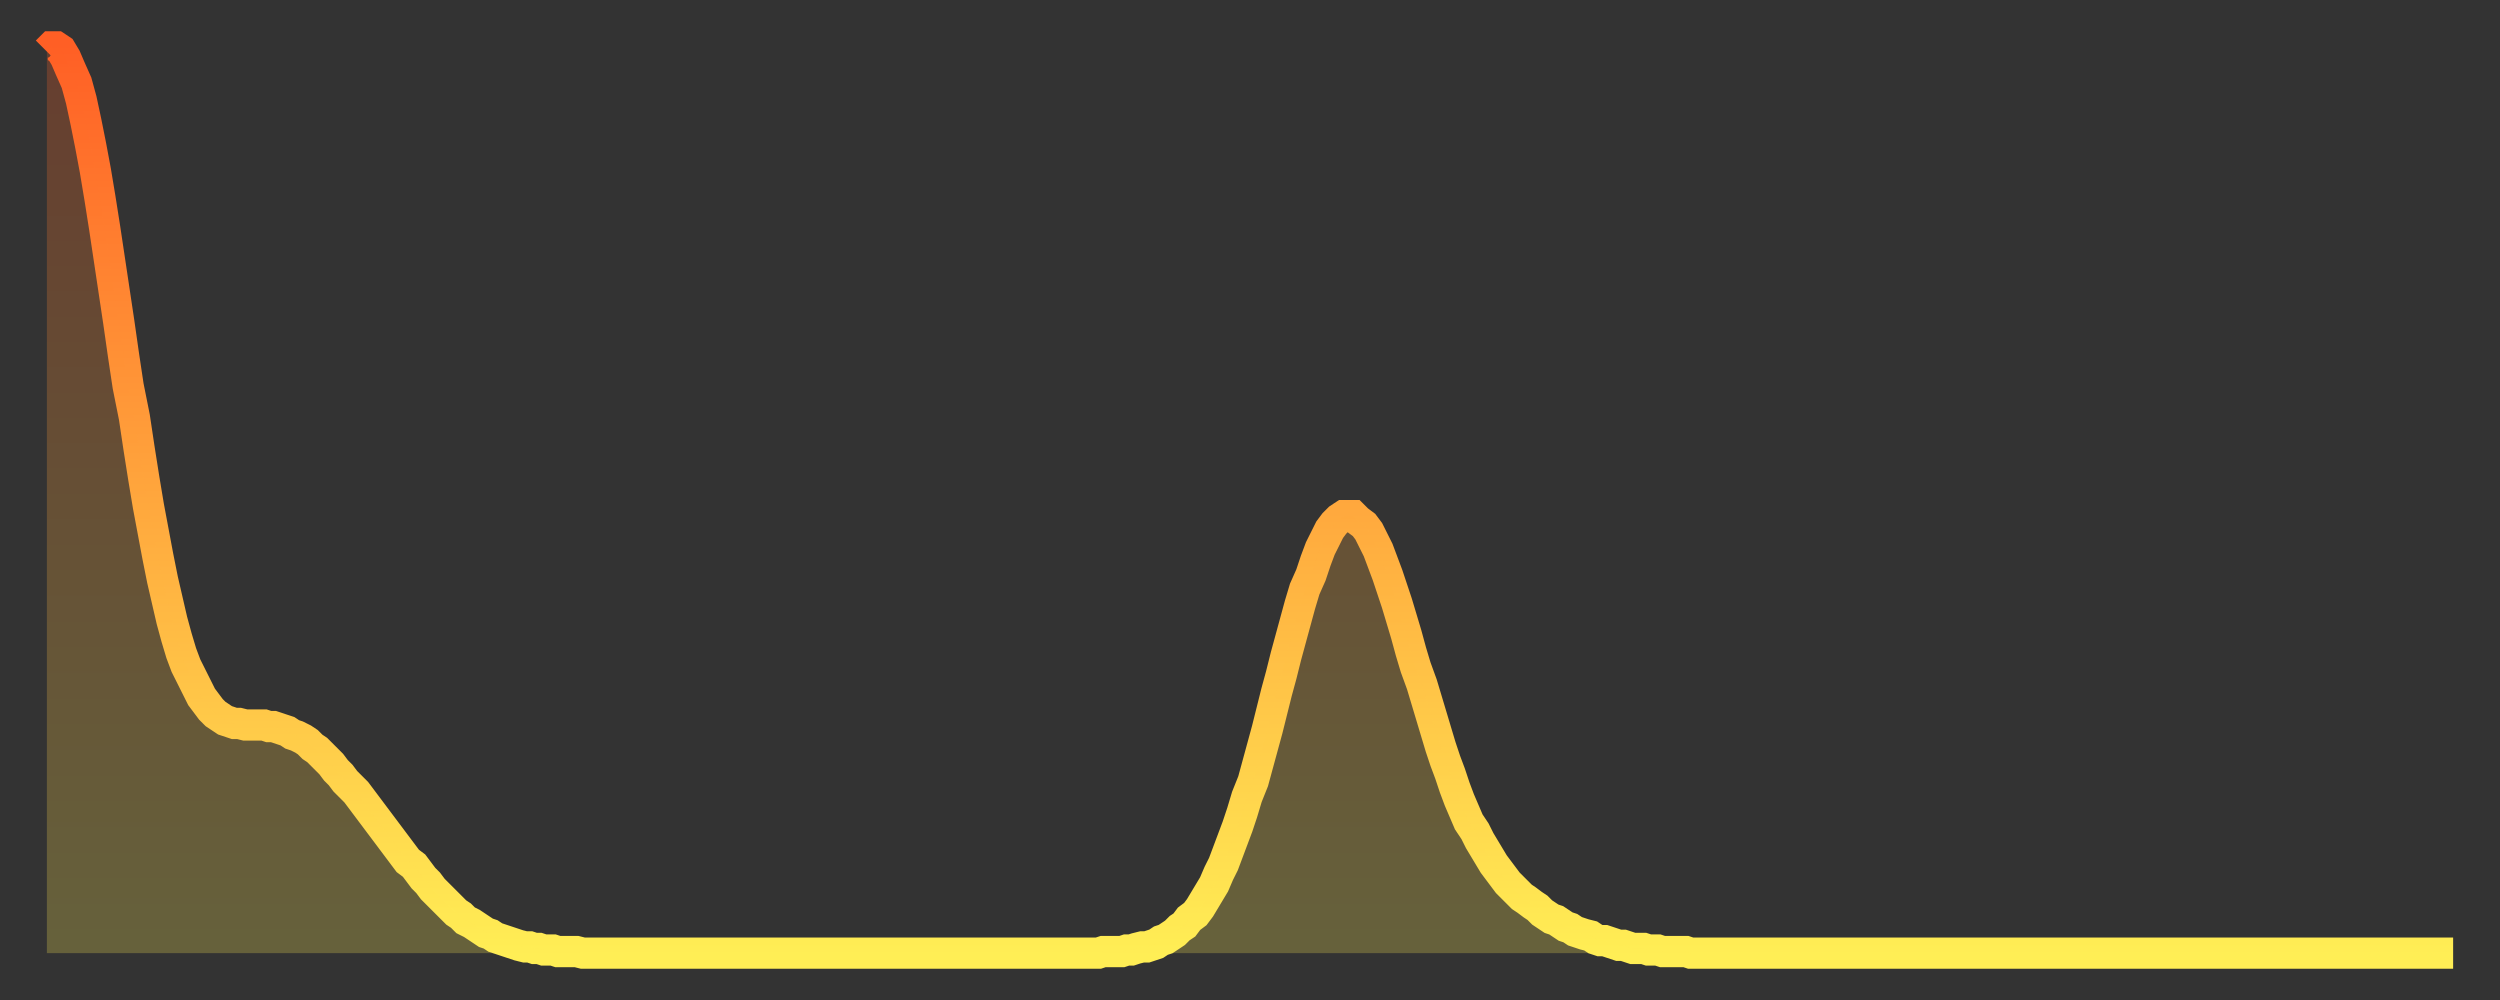 <?xml version="1.0" encoding="utf-8" ?>
<svg baseProfile="full" height="64" version="1.1" width="160" xmlns="http://www.w3.org/2000/svg" xmlns:ev="http://www.w3.org/2001/xml-events" xmlns:xlink="http://www.w3.org/1999/xlink"><rect width="100%" height="100%" fill="#333333" stroke="none"/><defs><linearGradient id="id130132" x1="0" x2="0" y1="0" y2="1"><stop offset="0%" stop-color="#ff5f25" /><stop offset="50%" stop-color="#ffa73d" /><stop offset="100%" stop-color="#ffee55" /></linearGradient></defs><g transform="translate(3,3)"><g><path d="M 0.0 0.3 L 0.3 0.0 0.6 0.0 0.9 0.2 1.2 0.7 1.5 1.4 1.9 2.3 2.2 3.4 2.5 4.8 2.8 6.3 3.1 7.9 3.4 9.7 3.7 11.6 4.0 13.6 4.3 15.6 4.6 17.6 4.9 19.7 5.2 21.7 5.6 23.7 5.9 25.7 6.2 27.6 6.5 29.4 6.8 31.0 7.1 32.6 7.4 34.1 7.7 35.4 8.0 36.7 8.3 37.8 8.6 38.8 8.9 39.6 9.3 40.4 9.6 41.0 9.9 41.6 10.2 42.0 10.5 42.4 10.8 42.7 11.1 42.9 11.4 43.1 11.7 43.2 12.0 43.3 12.3 43.3 12.7 43.4 13.0 43.4 13.3 43.4 13.6 43.4 13.9 43.4 14.2 43.5 14.5 43.5 14.8 43.6 15.1 43.7 15.4 43.8 15.7 44.0 16.0 44.1 16.4 44.3 16.7 44.5 17.0 44.8 17.3 45.0 17.6 45.3 17.9 45.6 18.2 45.9 18.5 46.3 18.8 46.6 19.1 47.0 19.4 47.3 19.8 47.7 20.1 48.1 20.4 48.5 20.7 48.9 21.0 49.3 21.3 49.7 21.6 50.1 21.9 50.5 22.2 50.9 22.5 51.3 22.8 51.7 23.1 52.1 23.5 52.4 23.8 52.8 24.1 53.2 24.4 53.5 24.7 53.9 25.0 54.2 25.3 54.5 25.6 54.8 25.9 55.1 26.2 55.4 26.5 55.6 26.8 55.9 27.2 56.1 27.5 56.3 27.8 56.5 28.1 56.7 28.4 56.8 28.7 57.0 29.0 57.1 29.3 57.2 29.6 57.3 29.9 57.4 30.2 57.5 30.6 57.6 30.9 57.6 31.2 57.7 31.5 57.7 31.8 57.8 32.1 57.8 32.4 57.8 32.7 57.9 33.0 57.9 33.3 57.9 33.6 57.9 33.9 57.9 34.3 58.0 34.6 58.0 34.9 58.0 35.2 58.0 35.5 58.0 35.8 58.0 36.1 58.0 36.4 58.0 36.7 58.0 37.0 58.0 37.3 58.0 37.7 58.0 38.0 58.0 38.3 58.0 38.6 58.0 38.9 58.0 39.2 58.0 39.5 58.0 39.8 58.0 40.1 58.0 40.4 58.0 40.7 58.0 41.0 58.0 41.4 58.0 41.7 58.0 42.0 58.0 42.3 58.0 42.6 58.0 42.9 58.0 43.2 58.0 43.5 58.0 43.8 58.0 44.1 58.0 44.4 58.0 44.7 58.0 45.1 58.0 45.4 58.0 45.7 58.0 46.0 58.0 46.3 58.0 46.6 58.0 46.9 58.0 47.2 58.0 47.5 58.0 47.8 58.0 48.1 58.0 48.5 58.0 48.8 58.0 49.1 58.0 49.4 58.0 49.7 58.0 50.0 58.0 50.3 58.0 50.6 58.0 50.9 58.0 51.2 58.0 51.5 58.0 51.8 58.0 52.2 58.0 52.5 58.0 52.8 58.0 53.1 58.0 53.4 58.0 53.7 58.0 54.0 58.0 54.3 58.0 54.6 58.0 54.9 58.0 55.2 58.0 55.6 58.0 55.9 58.0 56.2 58.0 56.5 58.0 56.8 58.0 57.1 58.0 57.4 58.0 57.7 58.0 58.0 58.0 58.3 58.0 58.6 58.0 58.9 58.0 59.3 58.0 59.6 58.0 59.9 58.0 60.2 58.0 60.5 58.0 60.8 58.0 61.1 58.0 61.4 58.0 61.7 58.0 62.0 58.0 62.3 58.0 62.6 58.0 63.0 58.0 63.3 58.0 63.6 58.0 63.9 58.0 64.2 58.0 64.5 58.0 64.8 58.0 65.1 58.0 65.4 58.0 65.7 58.0 66.0 58.0 66.4 58.0 66.7 58.0 67.0 58.0 67.3 58.0 67.6 57.9 67.9 57.9 68.2 57.9 68.5 57.9 68.8 57.9 69.1 57.8 69.4 57.8 69.7 57.7 70.1 57.6 70.4 57.6 70.7 57.5 71.0 57.4 71.3 57.2 71.6 57.1 71.9 56.9 72.2 56.7 72.5 56.4 72.8 56.2 73.1 55.8 73.5 55.5 73.8 55.1 74.1 54.6 74.4 54.1 74.7 53.6 75.0 52.9 75.3 52.3 75.6 51.5 75.9 50.7 76.2 49.9 76.5 49.0 76.8 48.0 77.2 47.0 77.5 45.9 77.8 44.8 78.1 43.7 78.4 42.5 78.7 41.3 79.0 40.2 79.3 39.0 79.6 37.9 79.9 36.8 80.2 35.7 80.5 34.7 80.9 33.8 81.2 32.9 81.5 32.1 81.8 31.5 82.1 30.9 82.4 30.5 82.7 30.2 83.0 30.0 83.3 30.0 83.6 30.0 83.9 30.3 84.3 30.6 84.6 31.0 84.9 31.6 85.2 32.2 85.5 33.0 85.8 33.8 86.1 34.7 86.4 35.6 86.7 36.6 87.0 37.6 87.3 38.7 87.6 39.7 88.0 40.8 88.3 41.8 88.6 42.8 88.9 43.8 89.2 44.8 89.5 45.7 89.8 46.5 90.1 47.4 90.4 48.2 90.7 48.9 91.0 49.6 91.4 50.2 91.7 50.8 92.0 51.3 92.3 51.8 92.6 52.3 92.9 52.7 93.2 53.1 93.5 53.5 93.8 53.8 94.1 54.1 94.4 54.4 94.7 54.6 95.1 54.9 95.4 55.1 95.7 55.4 96.0 55.6 96.3 55.8 96.6 55.9 96.9 56.1 97.2 56.3 97.5 56.4 97.8 56.6 98.1 56.7 98.4 56.8 98.8 56.9 99.1 57.1 99.4 57.2 99.7 57.2 100.0 57.3 100.3 57.4 100.6 57.5 100.9 57.5 101.2 57.6 101.5 57.7 101.8 57.7 102.2 57.7 102.5 57.8 102.8 57.8 103.1 57.8 103.4 57.9 103.7 57.9 104.0 57.9 104.3 57.9 104.6 57.9 104.9 57.9 105.2 58.0 105.5 58.0 105.9 58.0 106.2 58.0 106.5 58.0 106.8 58.0 107.1 58.0 107.4 58.0 107.7 58.0 108.0 58.0 108.3 58.0 108.6 58.0 108.9 58.0 109.3 58.0 109.6 58.0 109.9 58.0 110.2 58.0 110.5 58.0 110.8 58.0 111.1 58.0 111.4 58.0 111.7 58.0 112.0 58.0 112.3 58.0 112.6 58.0 113.0 58.0 113.3 58.0 113.6 58.0 113.9 58.0 114.2 58.0 114.5 58.0 114.8 58.0 115.1 58.0 115.4 58.0 115.7 58.0 116.0 58.0 116.3 58.0 116.7 58.0 117.0 58.0 117.3 58.0 117.6 58.0 117.9 58.0 118.2 58.0 118.5 58.0 118.8 58.0 119.1 58.0 119.4 58.0 119.7 58.0 120.1 58.0 120.4 58.0 120.7 58.0 121.0 58.0 121.3 58.0 121.6 58.0 121.9 58.0 122.2 58.0 122.5 58.0 122.8 58.0 123.1 58.0 123.4 58.0 123.8 58.0 124.1 58.0 124.4 58.0 124.7 58.0 125.0 58.0 125.3 58.0 125.6 58.0 125.9 58.0 126.2 58.0 126.5 58.0 126.8 58.0 127.2 58.0 127.5 58.0 127.8 58.0 128.1 58.0 128.4 58.0 128.7 58.0 129.0 58.0 129.3 58.0 129.6 58.0 129.9 58.0 130.2 58.0 130.5 58.0 130.9 58.0 131.2 58.0 131.5 58.0 131.8 58.0 132.1 58.0 132.4 58.0 132.7 58.0 133.0 58.0 133.3 58.0 133.6 58.0 133.9 58.0 134.2 58.0 134.6 58.0 134.9 58.0 135.2 58.0 135.5 58.0 135.8 58.0 136.1 58.0 136.4 58.0 136.7 58.0 137.0 58.0 137.3 58.0 137.6 58.0 138.0 58.0 138.3 58.0 138.6 58.0 138.9 58.0 139.2 58.0 139.5 58.0 139.8 58.0 140.1 58.0 140.4 58.0 140.7 58.0 141.0 58.0 141.3 58.0 141.7 58.0 142.0 58.0 142.3 58.0 142.6 58.0 142.9 58.0 143.2 58.0 143.5 58.0 143.8 58.0 144.1 58.0 144.4 58.0 144.7 58.0 145.1 58.0 145.4 58.0 145.7 58.0 146.0 58.0 146.3 58.0 146.6 58.0 146.9 58.0 147.2 58.0 147.5 58.0 147.8 58.0 148.1 58.0 148.4 58.0 148.8 58.0 149.1 58.0 149.4 58.0 149.7 58.0 150.0 58.0 150.3 58.0 150.6 58.0 150.9 58.0 151.2 58.0 151.5 58.0 151.8 58.0 152.1 58.0 152.5 58.0 152.8 58.0 153.1 58.0 153.4 58.0 153.7 58.0 154.0 58.0" fill="none" id="graph-curve" opacity="1" stroke="url(#id130132)" stroke-width="2" /><path d="M 0 58 L 0.0 0.3 0.3 0.0 0.6 0.0 0.9 0.2 1.2 0.7 1.5 1.4 1.9 2.3 2.2 3.4 2.5 4.8 2.8 6.3 3.1 7.9 3.4 9.7 3.7 11.6 4.0 13.6 4.3 15.6 4.6 17.6 4.9 19.7 5.2 21.7 5.6 23.7 5.9 25.7 6.2 27.6 6.5 29.4 6.8 31.0 7.1 32.6 7.4 34.1 7.7 35.4 8.0 36.7 8.3 37.8 8.6 38.8 8.9 39.6 9.3 40.4 9.6 41.0 9.9 41.6 10.2 42.0 10.5 42.4 10.8 42.7 11.1 42.9 11.4 43.1 11.7 43.2 12.0 43.3 12.3 43.3 12.7 43.4 13.0 43.4 13.3 43.4 13.6 43.4 13.9 43.4 14.2 43.5 14.5 43.5 14.8 43.6 15.1 43.7 15.4 43.8 15.7 44.0 16.0 44.1 16.4 44.3 16.7 44.5 17.0 44.8 17.3 45.0 17.6 45.3 17.9 45.6 18.2 45.9 18.5 46.3 18.8 46.6 19.1 47.0 19.4 47.3 19.8 47.7 20.1 48.1 20.4 48.5 20.7 48.9 21.0 49.3 21.3 49.7 21.6 50.1 21.9 50.5 22.2 50.9 22.5 51.3 22.8 51.7 23.1 52.1 23.5 52.4 23.8 52.8 24.1 53.2 24.4 53.5 24.7 53.9 25.0 54.2 25.3 54.5 25.6 54.8 25.9 55.1 26.2 55.4 26.5 55.6 26.8 55.9 27.2 56.1 27.5 56.3 27.8 56.5 28.1 56.7 28.4 56.8 28.7 57.0 29.0 57.1 29.3 57.2 29.6 57.3 29.9 57.4 30.2 57.5 30.6 57.6 30.9 57.6 31.2 57.7 31.5 57.7 31.8 57.8 32.1 57.8 32.4 57.8 32.7 57.9 33.0 57.9 33.3 57.9 33.6 57.9 33.9 57.9 34.3 58.0 34.6 58.0 34.9 58.0 35.2 58.0 35.5 58.0 35.8 58.0 36.1 58.0 36.4 58.0 36.7 58.0 37.0 58.0 37.3 58.0 37.7 58.0 38.0 58.0 38.3 58.0 38.6 58.0 38.9 58.0 39.2 58.0 39.5 58.0 39.8 58.0 40.1 58.0 40.4 58.0 40.7 58.0 41.0 58.0 41.4 58.0 41.7 58.0 42.0 58.0 42.3 58.0 42.6 58.0 42.9 58.0 43.2 58.0 43.5 58.0 43.8 58.0 44.1 58.0 44.4 58.0 44.7 58.0 45.1 58.0 45.4 58.0 45.7 58.0 46.0 58.0 46.3 58.0 46.6 58.0 46.9 58.0 47.2 58.0 47.5 58.0 47.8 58.0 48.1 58.0 48.5 58.0 48.8 58.0 49.1 58.0 49.4 58.0 49.7 58.0 50.0 58.0 50.3 58.0 50.6 58.0 50.9 58.0 51.2 58.0 51.5 58.0 51.8 58.0 52.2 58.0 52.5 58.0 52.8 58.0 53.1 58.0 53.4 58.0 53.7 58.0 54.0 58.0 54.3 58.0 54.6 58.0 54.9 58.0 55.2 58.0 55.6 58.0 55.9 58.0 56.2 58.0 56.5 58.0 56.8 58.0 57.1 58.0 57.4 58.0 57.7 58.0 58.0 58.0 58.3 58.0 58.6 58.0 58.9 58.0 59.3 58.0 59.6 58.0 59.9 58.0 60.2 58.0 60.5 58.0 60.8 58.0 61.1 58.0 61.4 58.0 61.7 58.0 62.0 58.0 62.3 58.0 62.6 58.0 63.0 58.0 63.3 58.0 63.6 58.0 63.9 58.0 64.2 58.0 64.5 58.0 64.8 58.0 65.1 58.0 65.4 58.0 65.7 58.0 66.0 58.0 66.4 58.0 66.7 58.0 67.0 58.0 67.3 58.0 67.6 57.9 67.9 57.9 68.2 57.9 68.5 57.9 68.8 57.9 69.1 57.8 69.4 57.8 69.7 57.7 70.1 57.6 70.4 57.6 70.7 57.5 71.0 57.4 71.3 57.2 71.6 57.1 71.9 56.9 72.2 56.7 72.5 56.4 72.8 56.2 73.1 55.8 73.5 55.5 73.8 55.1 74.1 54.6 74.4 54.1 74.7 53.6 75.0 52.9 75.3 52.3 75.6 51.5 75.9 50.7 76.2 49.9 76.5 49.0 76.8 48.0 77.2 47.0 77.5 45.9 77.8 44.8 78.1 43.7 78.4 42.5 78.7 41.3 79.0 40.2 79.3 39.0 79.6 37.9 79.9 36.8 80.2 35.7 80.5 34.7 80.9 33.8 81.2 32.9 81.5 32.1 81.8 31.5 82.1 30.9 82.4 30.5 82.7 30.2 83.0 30.0 83.3 30.0 83.6 30.0 83.9 30.3 84.3 30.6 84.6 31.0 84.9 31.6 85.2 32.2 85.5 33.0 85.8 33.8 86.1 34.7 86.4 35.6 86.7 36.6 87.0 37.6 87.3 38.7 87.6 39.7 88.0 40.8 88.3 41.8 88.6 42.8 88.9 43.8 89.2 44.8 89.5 45.7 89.8 46.5 90.1 47.4 90.4 48.2 90.7 48.9 91.0 49.6 91.4 50.2 91.7 50.8 92.0 51.3 92.3 51.8 92.6 52.3 92.9 52.7 93.2 53.1 93.5 53.5 93.8 53.8 94.1 54.1 94.4 54.4 94.7 54.6 95.1 54.9 95.4 55.1 95.7 55.4 96.0 55.6 96.3 55.8 96.6 55.9 96.9 56.1 97.2 56.3 97.5 56.4 97.8 56.6 98.1 56.7 98.4 56.8 98.8 56.9 99.1 57.1 99.4 57.2 99.7 57.2 100.0 57.3 100.3 57.4 100.6 57.5 100.9 57.5 101.2 57.6 101.5 57.7 101.8 57.7 102.2 57.7 102.5 57.8 102.8 57.8 103.1 57.8 103.4 57.9 103.7 57.9 104.0 57.9 104.3 57.9 104.6 57.9 104.9 57.9 105.2 58.0 105.5 58.0 105.9 58.0 106.2 58.0 106.5 58.0 106.8 58.0 107.1 58.0 107.4 58.0 107.7 58.0 108.0 58.0 108.3 58.0 108.6 58.0 108.9 58.0 109.3 58.0 109.6 58.0 109.9 58.0 110.2 58.0 110.5 58.0 110.8 58.0 111.1 58.0 111.4 58.0 111.7 58.0 112.0 58.0 112.3 58.0 112.6 58.0 113.0 58.0 113.3 58.0 113.6 58.0 113.9 58.0 114.2 58.0 114.5 58.0 114.8 58.0 115.1 58.0 115.4 58.0 115.7 58.0 116.0 58.0 116.3 58.0 116.7 58.0 117.0 58.0 117.3 58.0 117.6 58.0 117.9 58.0 118.2 58.0 118.5 58.0 118.8 58.0 119.1 58.0 119.4 58.0 119.7 58.0 120.1 58.0 120.4 58.0 120.7 58.0 121.0 58.0 121.3 58.0 121.6 58.0 121.9 58.0 122.2 58.0 122.5 58.0 122.8 58.0 123.1 58.0 123.4 58.0 123.8 58.0 124.1 58.0 124.4 58.0 124.7 58.0 125.0 58.0 125.3 58.0 125.6 58.0 125.9 58.0 126.2 58.0 126.5 58.0 126.8 58.0 127.2 58.0 127.5 58.0 127.8 58.0 128.1 58.0 128.4 58.0 128.7 58.0 129.0 58.0 129.3 58.0 129.6 58.0 129.9 58.0 130.2 58.0 130.5 58.0 130.9 58.0 131.2 58.0 131.5 58.0 131.8 58.0 132.1 58.0 132.4 58.0 132.7 58.0 133.0 58.0 133.3 58.0 133.6 58.0 133.9 58.0 134.2 58.0 134.6 58.0 134.9 58.0 135.2 58.0 135.5 58.0 135.8 58.0 136.1 58.0 136.4 58.0 136.7 58.0 137.0 58.0 137.3 58.0 137.6 58.0 138.0 58.0 138.3 58.0 138.6 58.0 138.9 58.0 139.2 58.0 139.5 58.0 139.8 58.0 140.1 58.0 140.4 58.0 140.7 58.0 141.0 58.0 141.3 58.0 141.7 58.0 142.0 58.0 142.3 58.0 142.6 58.0 142.9 58.0 143.2 58.0 143.5 58.0 143.8 58.0 144.1 58.0 144.4 58.0 144.7 58.0 145.1 58.0 145.4 58.0 145.7 58.0 146.0 58.0 146.3 58.0 146.6 58.0 146.9 58.0 147.2 58.0 147.5 58.0 147.8 58.0 148.1 58.0 148.4 58.0 148.8 58.0 149.1 58.0 149.4 58.0 149.7 58.0 150.0 58.0 150.3 58.0 150.6 58.0 150.9 58.0 151.2 58.0 151.5 58.0 151.8 58.0 152.1 58.0 152.5 58.0 152.8 58.0 153.1 58.0 153.4 58.0 153.7 58.0 154.0 58.0 154 58" fill="url(#id130132)" fill-opacity=".25" id="graph-shadow" /></g></g></svg>